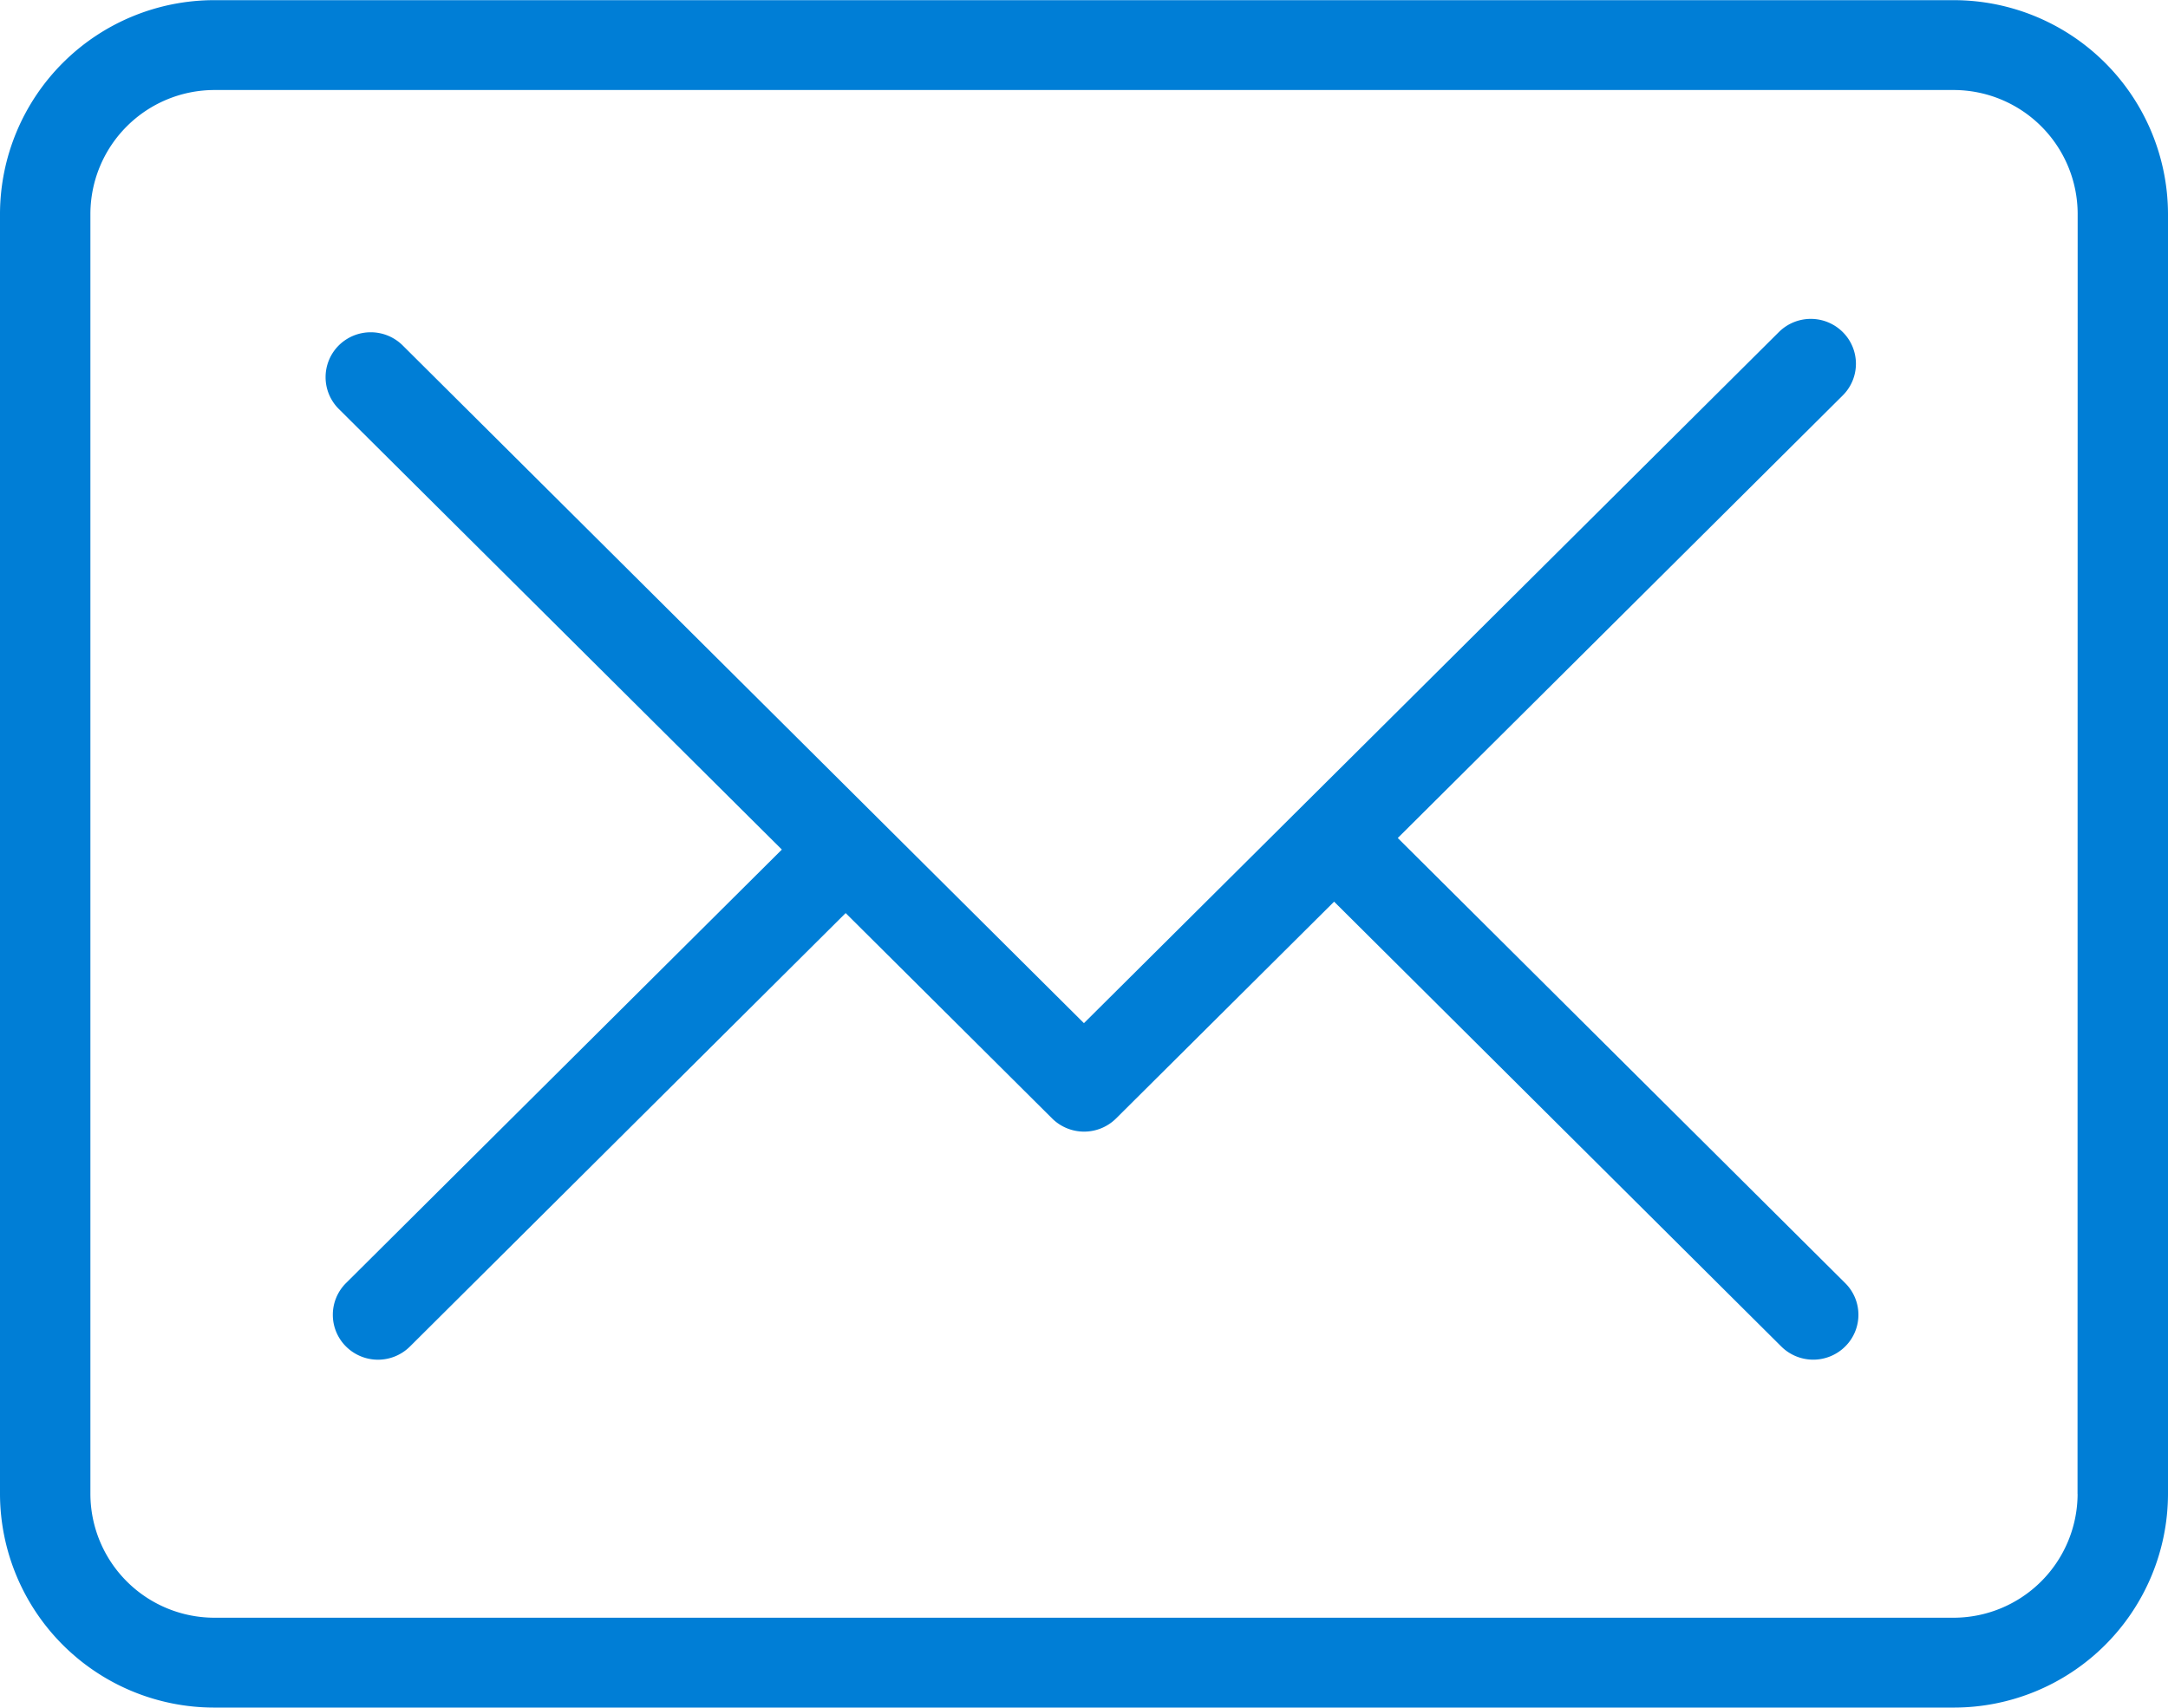 <svg width="33" height="26" id="email" data-name="email" xmlns="http://www.w3.org/2000/svg" viewBox="0 0 33 25.995"><defs><style>.cls-1{fill:#007ed6;fill-rule:evenodd;}</style></defs><title>email</title><path class="cls-1" d="M29.734.002H3.266A3.262,3.262,0,0,0,0,3.252v19.496A3.261,3.261,0,0,0,3.266,25.997H29.735A3.26,3.26,0,0,0,33,22.748V3.252A3.263,3.263,0,0,0,29.734.002Zm1.89,22.745a1.89,1.89,0,0,1-1.89,1.882H3.266a1.889,1.889,0,0,1-1.89-1.882V3.252A1.89,1.89,0,0,1,3.266,1.37H29.735a1.89,1.89,0,0,1,1.89,1.882l-.002,19.495ZM21.276,12.758,28.048,6.021a.68.68,0,0,0,0-.967.689.689,0,0,0-.97,0L16.499,15.577,6.129,5.258a.691.691,0,0,0-.972,0,.683.683,0,0,0,0,.968l6.744,6.708-6.634,6.6a.681.681,0,0,0,0,.966.69.69,0,0,0,.973,0l6.632-6.599,3.143,3.127a.691.691,0,0,0,.973,0l3.319-3.301,6.807,6.773a.69.69,0,0,0,.972,0,.679.679,0,0,0,0-.966Z" transform="translate(-0 -0.002)"/></svg>
